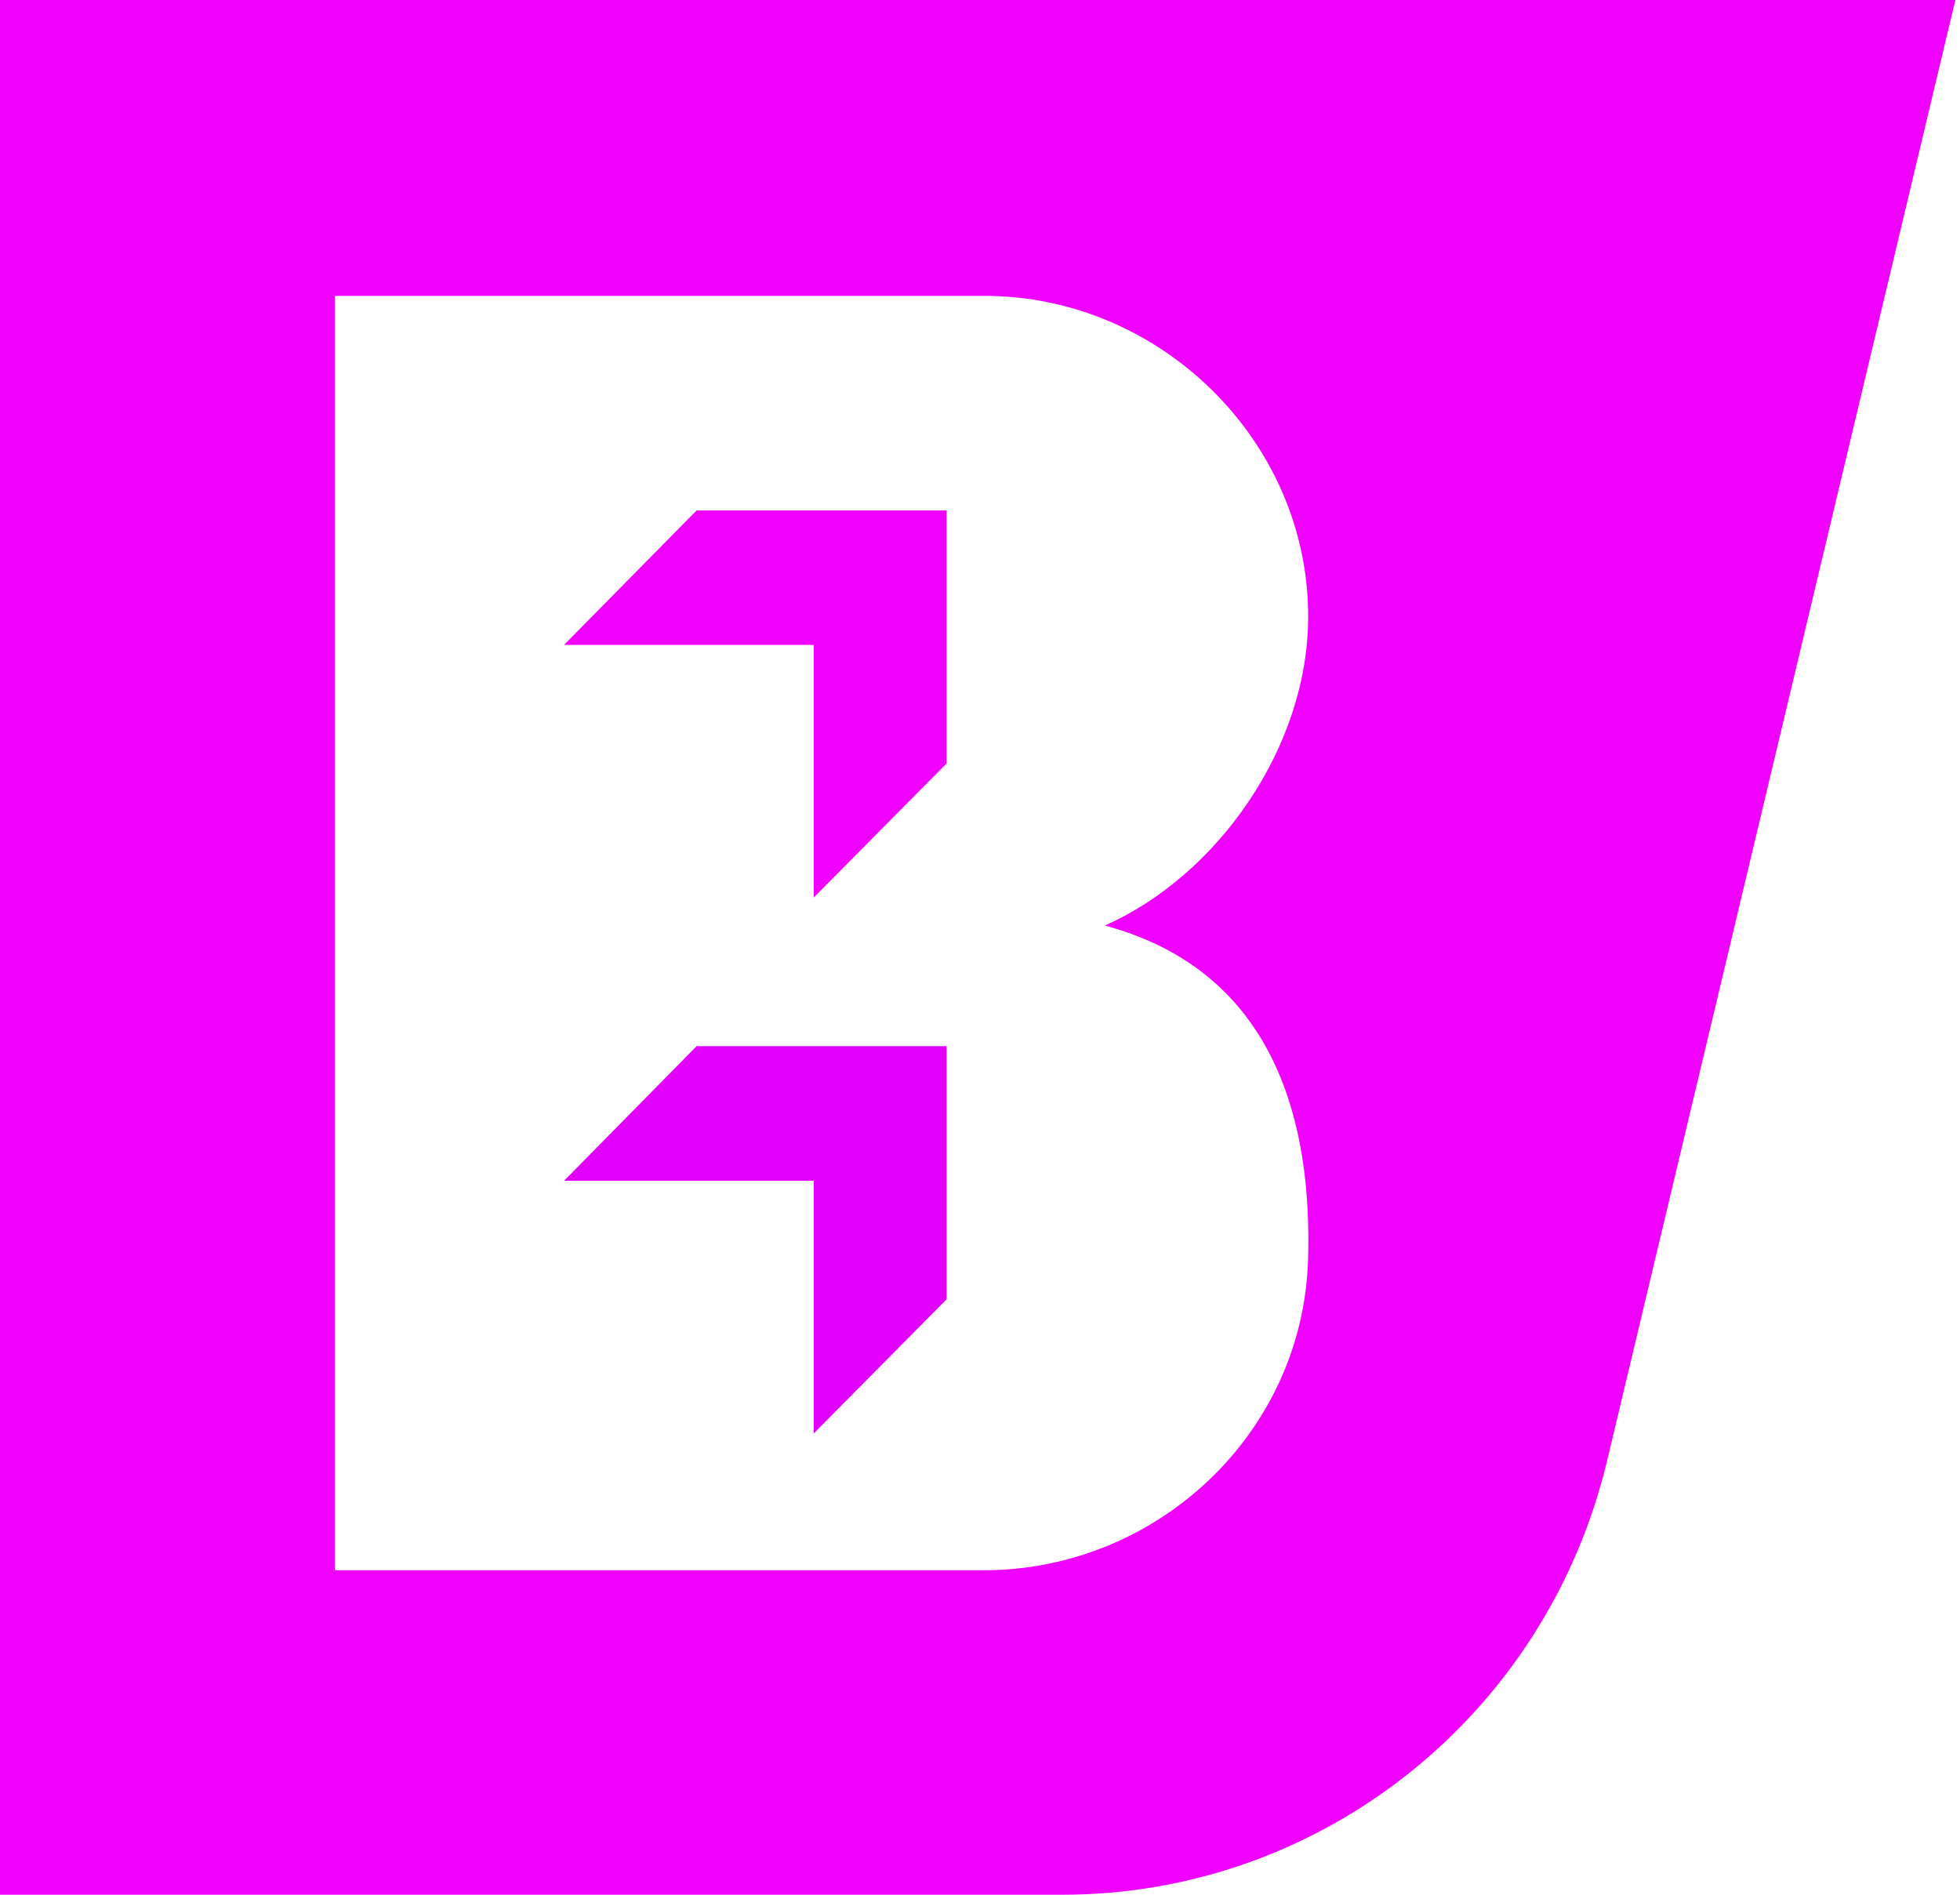 <svg width="60" height="58" viewBox="0 0 60 58" fill="none" xmlns="http://www.w3.org/2000/svg">
<path d="M21.325 15.625L17.267 19.741H21.325H24.91V23.369V27.475L28.977 23.369V19.741V15.625H24.91H21.325Z" fill="url(#paint0_linear_7_5)"/>
<path d="M21.325 32.024L17.267 36.145H21.325H24.91V39.773V43.879L28.977 39.773V36.145V32.024H24.91H21.325Z" fill="url(#paint1_linear_7_5)"/>
<path d="M0 0V58H32.516C40.443 58 47.338 52.508 49.198 44.709L59.858 0H0ZM40.042 38.574C39.875 43.907 35.39 48.068 30.111 48.068H10.25V9.057H30.147C35.493 9.057 40.06 13.482 40.046 18.893C40.037 22.908 37.241 26.819 33.822 28.332C39.069 29.741 40.172 34.417 40.042 38.574Z" fill="url(#paint2_linear_7_5)"/>
<defs>
<linearGradient id="paint0_linear_7_5" x1="-2284.31" y1="3600.91" x2="3505.93" y2="-2259.15" gradientUnits="userSpaceOnUse">
<stop offset="0.07" stop-color="#41148C"/>
<stop offset="0.14" stop-color="#7800B1"/>
<stop offset="0.21" stop-color="#A100D0"/>
<stop offset="0.28" stop-color="#C300E8"/>
<stop offset="0.35" stop-color="#DC00F9"/>
<stop offset="0.41" stop-color="#EA00FF"/>
<stop offset="0.47" stop-color="#F000FF"/>
<stop offset="0.53" stop-color="#F000FF"/>
<stop offset="0.59" stop-color="#F200F6"/>
<stop offset="0.65" stop-color="#F400E2"/>
<stop offset="0.71" stop-color="#F800C6"/>
<stop offset="0.77" stop-color="#FF00A0"/>
<stop offset="0.82" stop-color="#FF0072"/>
<stop offset="0.88" stop-color="#FF0037"/>
<stop offset="0.94" stop-color="#FF0000"/>
</linearGradient>
<linearGradient id="paint1_linear_7_5" x1="-1491.24" y1="2797.34" x2="4296.38" y2="-3060.07" gradientUnits="userSpaceOnUse">
<stop offset="0.07" stop-color="#41148C"/>
<stop offset="0.14" stop-color="#7800B1"/>
<stop offset="0.21" stop-color="#A100D0"/>
<stop offset="0.28" stop-color="#C300E8"/>
<stop offset="0.35" stop-color="#DC00F9"/>
<stop offset="0.41" stop-color="#EA00FF"/>
<stop offset="0.47" stop-color="#F000FF"/>
<stop offset="0.53" stop-color="#F000FF"/>
<stop offset="0.59" stop-color="#F200F6"/>
<stop offset="0.65" stop-color="#F400E2"/>
<stop offset="0.71" stop-color="#F800C6"/>
<stop offset="0.77" stop-color="#FF00A0"/>
<stop offset="0.82" stop-color="#FF0072"/>
<stop offset="0.88" stop-color="#FF0037"/>
<stop offset="0.94" stop-color="#FF0000"/>
</linearGradient>
<linearGradient id="paint2_linear_7_5" x1="-442.258" y1="5202.53" x2="5234.92" y2="-543.113" gradientUnits="userSpaceOnUse">
<stop offset="0.07" stop-color="#41148C"/>
<stop offset="0.14" stop-color="#7800B1"/>
<stop offset="0.21" stop-color="#A100D0"/>
<stop offset="0.28" stop-color="#C300E8"/>
<stop offset="0.35" stop-color="#DC00F9"/>
<stop offset="0.41" stop-color="#EA00FF"/>
<stop offset="0.47" stop-color="#F000FF"/>
<stop offset="0.53" stop-color="#F000FF"/>
<stop offset="0.59" stop-color="#F200F6"/>
<stop offset="0.65" stop-color="#F400E2"/>
<stop offset="0.71" stop-color="#F800C6"/>
<stop offset="0.77" stop-color="#FF00A0"/>
<stop offset="0.82" stop-color="#FF0072"/>
<stop offset="0.88" stop-color="#FF0037"/>
<stop offset="0.94" stop-color="#FF0000"/>
</linearGradient>
</defs>
</svg>
